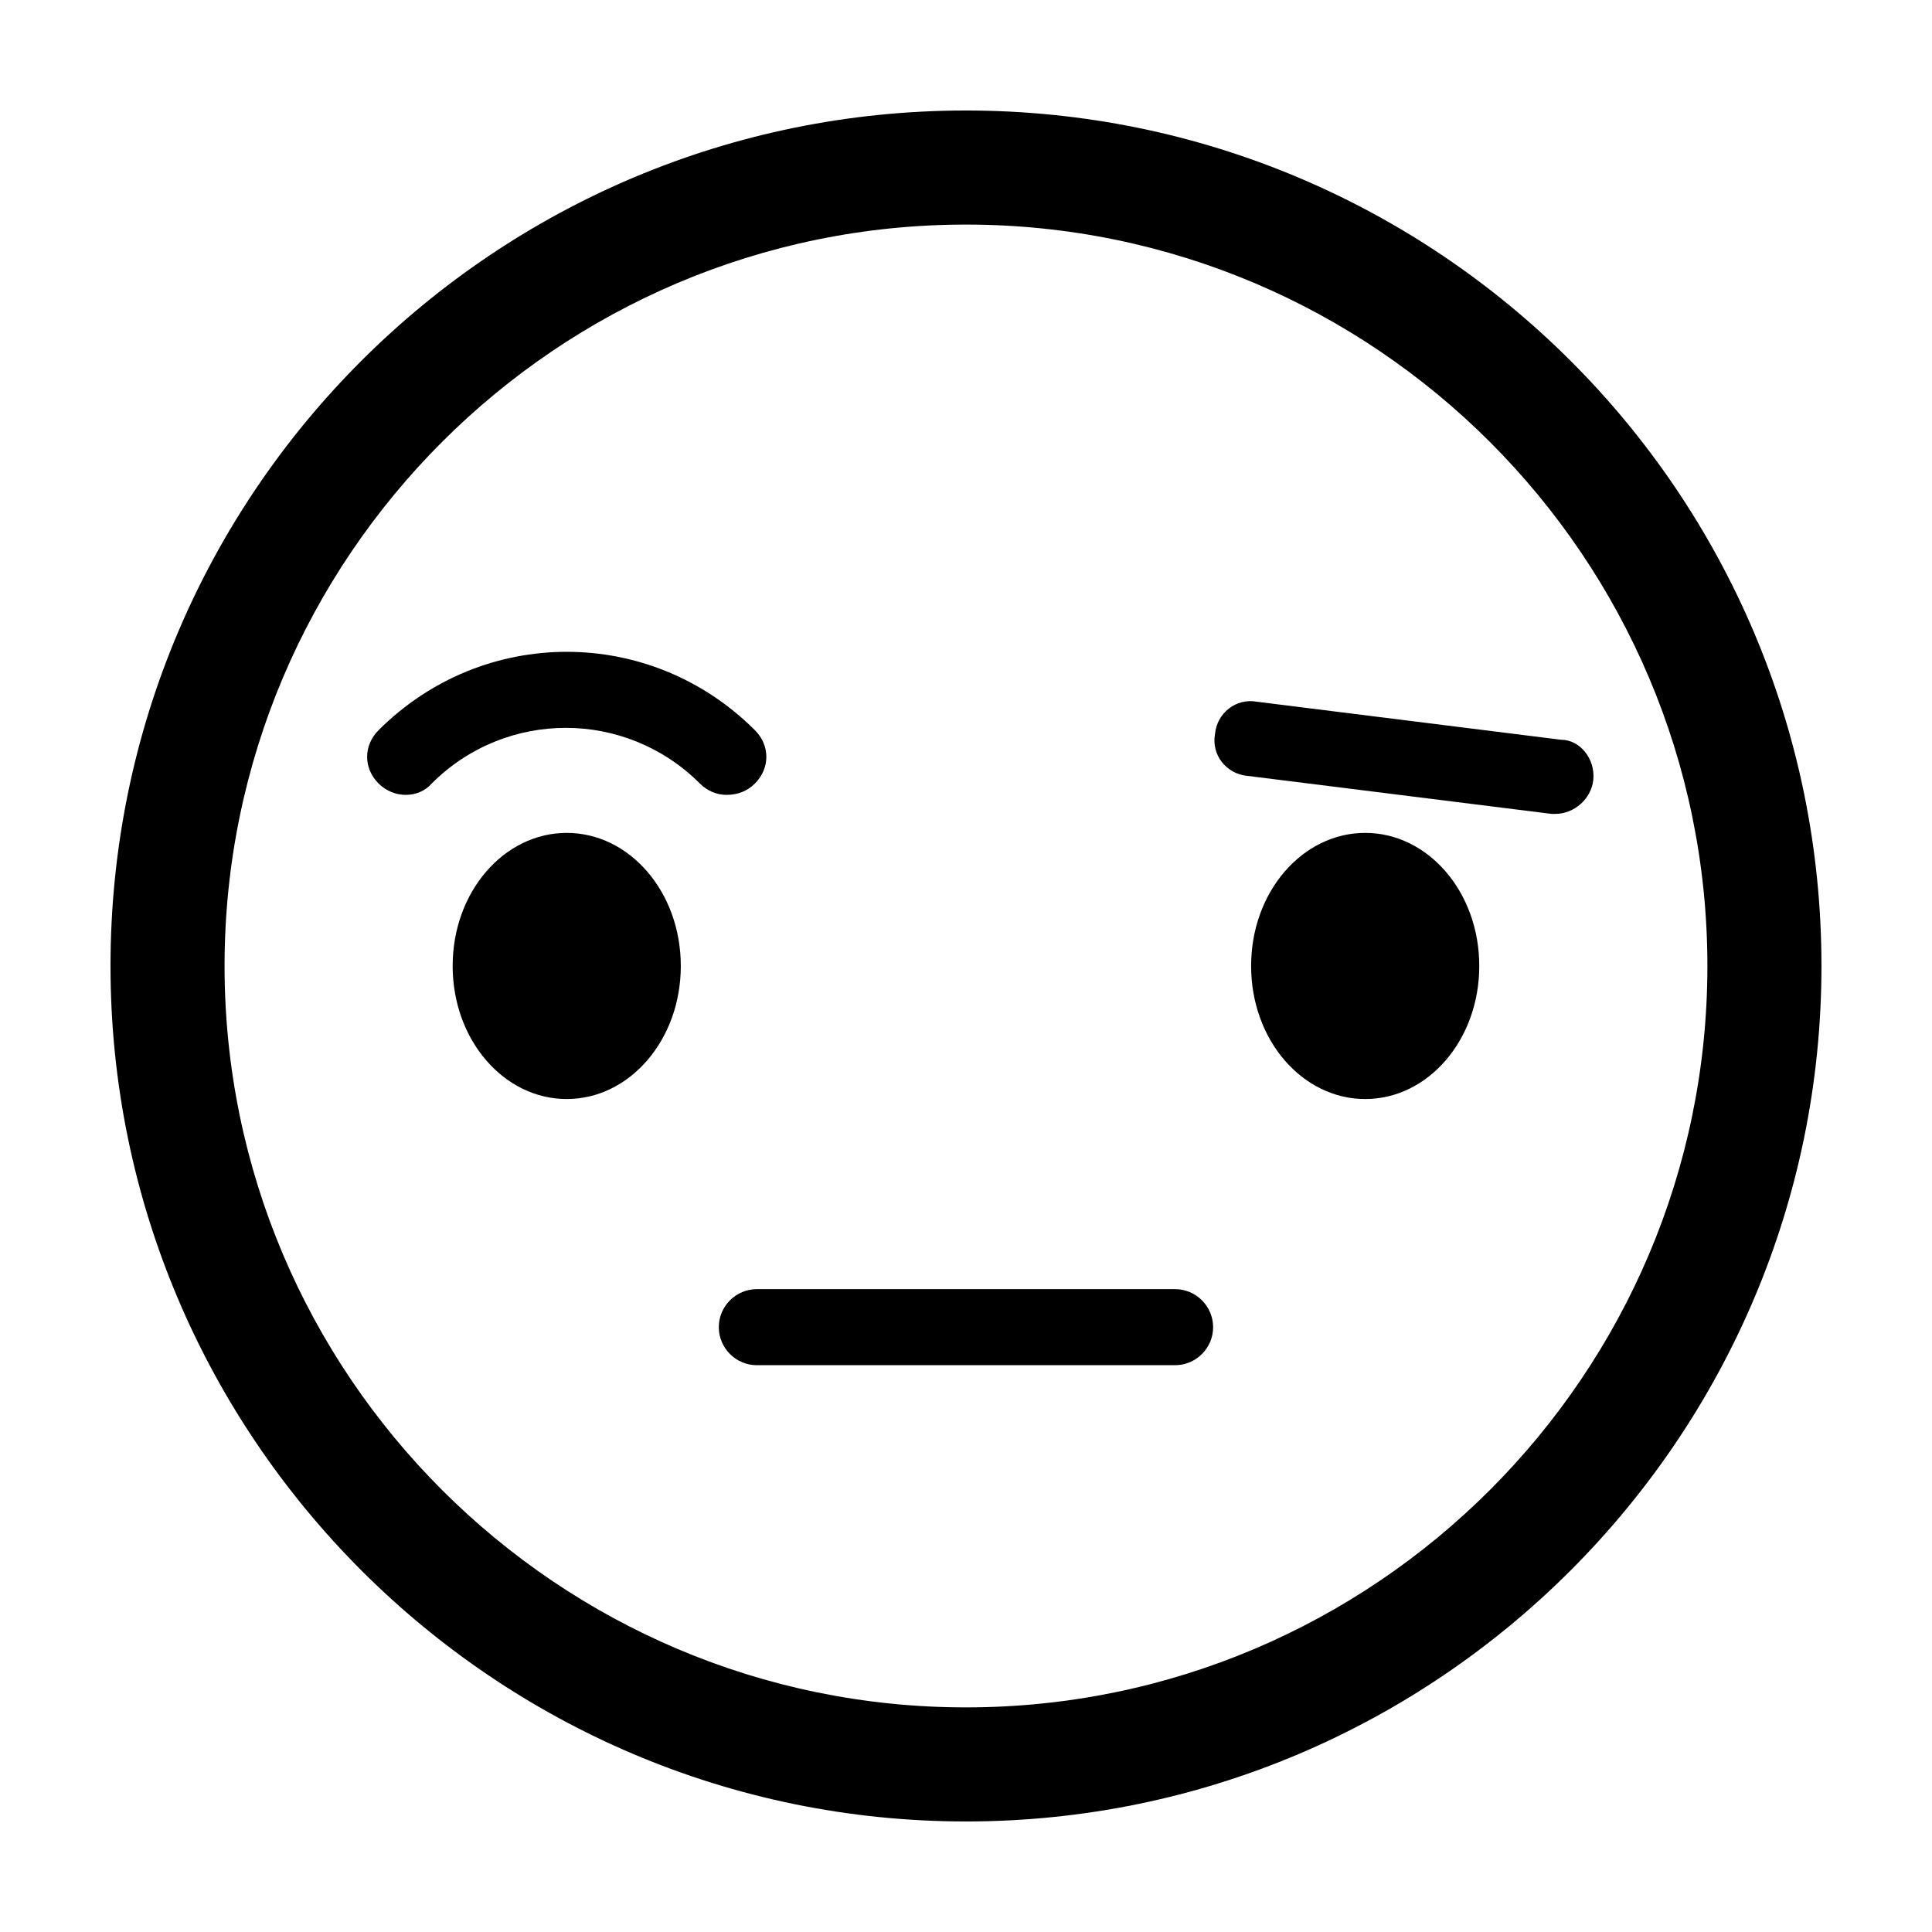 <?xml version="1.0" encoding="UTF-8"?>
<!-- Uploaded to: SVG Repo, www.svgrepo.com, Generator: SVG Repo Mixer Tools -->
<svg fill="#000000" width="800px" height="800px" version="1.1" viewBox="144 144 512 512" xmlns="http://www.w3.org/2000/svg">
 <path d="m566.25 350.62c-0.504 5.039-5.039 9.07-10.078 9.07h-1.008l-80.609-10.078c-5.543-0.504-9.574-5.543-8.566-11.082 0.504-5.543 5.543-9.574 11.082-8.566l80.609 10.078c5.047 0 9.074 5.035 8.57 10.578zm60.457 49.375c0 124.95-101.77 226.71-226.71 226.71-124.94-0.004-226.71-101.77-226.71-226.71 0-125.45 101.77-226.71 226.71-226.71 124.94 0 226.71 101.27 226.71 226.71zm-30.227 0c0-108.32-88.168-196.48-196.48-196.48-108.32-0.004-196.49 88.164-196.49 196.48s88.168 196.48 196.48 196.48c108.32 0 196.49-88.168 196.49-196.48zm-302.29-35.27c-16.625 0-30.23 15.617-30.23 35.266 0 19.648 13.602 35.266 30.23 35.266 16.625 0 30.23-15.617 30.23-35.266-0.004-19.645-13.605-35.266-30.23-35.266zm211.6 0c-16.625 0-30.23 15.617-30.23 35.266 0 19.648 13.602 35.266 30.23 35.266 16.625 0 30.23-15.617 30.23-35.266 0-19.645-13.602-35.266-30.23-35.266zm-161.72-13.098c4.031-4.031 4.031-10.078 0-14.105-27.711-27.711-72.043-27.711-99.754 0-4.031 4.031-4.031 10.078 0 14.105 4.031 4.031 10.578 4.031 14.105 0 19.648-19.648 51.387-19.648 71.039 0 2.016 2.016 4.535 3.023 7.055 3.023 3.023 0 5.539-1.008 7.555-3.023zm111.34 134.01h-110.84c-5.543 0-10.078 4.535-10.078 10.078 0 5.543 4.535 10.078 10.078 10.078h110.84c5.543 0 10.078-4.535 10.078-10.078-0.004-5.543-4.535-10.078-10.078-10.078z"/>
</svg>